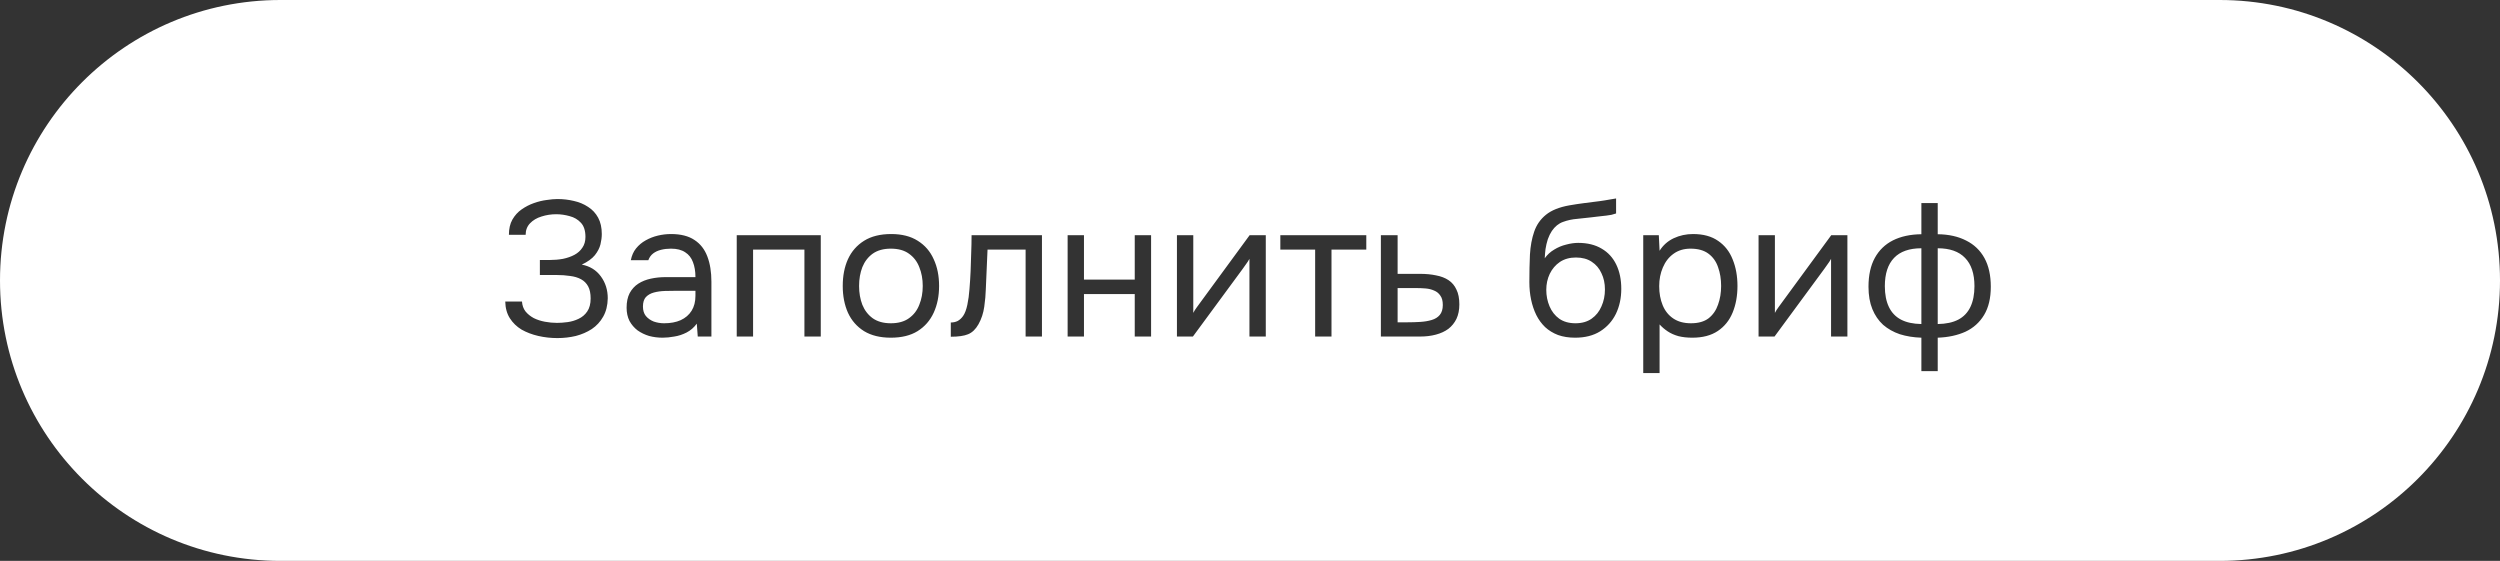 <?xml version="1.0" encoding="UTF-8"?> <svg xmlns="http://www.w3.org/2000/svg" width="156" height="35" viewBox="0 0 156 35" fill="none"><rect x="0" y="0" width="156" height="35" fill="#333333" stroke="none"/><path fill-rule="evenodd" clip-rule="evenodd" d="M17.5 0C7.835 0 0 7.835 0 17.5C0 27.165 7.835 35 17.5 35H138.5C148.165 35 156 27.165 156 17.5C156 7.835 148.165 0 138.5 0H17.5ZM33.592 20.964C33.976 21.052 34.372 21.096 34.78 21.096C35.18 21.096 35.564 21.052 35.932 20.964C36.3 20.868 36.632 20.724 36.928 20.532C37.224 20.332 37.46 20.076 37.636 19.764C37.82 19.444 37.916 19.06 37.924 18.612C37.924 18.092 37.78 17.636 37.492 17.244C37.204 16.852 36.808 16.608 36.304 16.512C36.672 16.336 36.944 16.14 37.12 15.924C37.296 15.7 37.412 15.476 37.468 15.252C37.524 15.02 37.552 14.804 37.552 14.604C37.552 14.204 37.476 13.864 37.324 13.584C37.172 13.304 36.964 13.08 36.7 12.912C36.436 12.736 36.14 12.612 35.812 12.54C35.484 12.46 35.14 12.42 34.78 12.42C34.596 12.42 34.372 12.44 34.108 12.48C33.852 12.512 33.588 12.576 33.316 12.672C33.044 12.768 32.788 12.9 32.548 13.068C32.316 13.228 32.124 13.44 31.972 13.704C31.828 13.96 31.756 14.276 31.756 14.652H32.8C32.8 14.364 32.892 14.124 33.076 13.932C33.26 13.74 33.496 13.6 33.784 13.512C34.08 13.416 34.388 13.368 34.708 13.368C34.988 13.368 35.268 13.408 35.548 13.488C35.828 13.56 36.06 13.696 36.244 13.896C36.436 14.096 36.532 14.392 36.532 14.784C36.532 15.048 36.468 15.272 36.34 15.456C36.22 15.64 36.056 15.788 35.848 15.9C35.64 16.012 35.4 16.096 35.128 16.152C34.864 16.2 34.588 16.224 34.3 16.224H33.688V17.16H34.72C35.032 17.16 35.316 17.18 35.572 17.22C35.836 17.252 36.064 17.32 36.256 17.424C36.448 17.528 36.596 17.676 36.7 17.868C36.804 18.06 36.856 18.312 36.856 18.624C36.856 18.96 36.784 19.232 36.64 19.44C36.504 19.64 36.324 19.792 36.1 19.896C35.884 20 35.656 20.068 35.416 20.1C35.176 20.132 34.956 20.148 34.756 20.148C34.508 20.148 34.256 20.124 34 20.076C33.744 20.028 33.512 19.952 33.304 19.848C33.096 19.736 32.924 19.596 32.788 19.428C32.66 19.26 32.588 19.056 32.572 18.816H31.528C31.536 19.224 31.632 19.572 31.816 19.86C32 20.148 32.244 20.384 32.548 20.568C32.86 20.744 33.208 20.876 33.592 20.964ZM40.504 20.964C40.776 21.036 41.056 21.072 41.344 21.072C41.576 21.072 41.82 21.048 42.076 21C42.34 20.96 42.596 20.876 42.844 20.748C43.092 20.62 43.304 20.436 43.48 20.196L43.54 21H44.392V17.58C44.392 16.972 44.308 16.448 44.14 16.008C43.972 15.56 43.704 15.216 43.336 14.976C42.968 14.728 42.48 14.604 41.872 14.604C41.6 14.604 41.328 14.636 41.056 14.7C40.784 14.764 40.528 14.864 40.288 15C40.056 15.128 39.856 15.296 39.688 15.504C39.528 15.704 39.42 15.948 39.364 16.236H40.456C40.52 16.06 40.62 15.92 40.756 15.816C40.892 15.712 41.056 15.636 41.248 15.588C41.44 15.54 41.648 15.516 41.872 15.516C42.24 15.516 42.536 15.592 42.76 15.744C42.984 15.888 43.144 16.092 43.24 16.356C43.344 16.62 43.396 16.932 43.396 17.292H41.536C41.216 17.292 40.908 17.324 40.612 17.388C40.316 17.452 40.056 17.556 39.832 17.7C39.608 17.844 39.428 18.04 39.292 18.288C39.164 18.536 39.1 18.84 39.1 19.2C39.1 19.512 39.16 19.788 39.28 20.028C39.408 20.26 39.576 20.456 39.784 20.616C40 20.768 40.24 20.884 40.504 20.964ZM42.472 19.98C42.184 20.108 41.84 20.172 41.44 20.172C41.216 20.172 41 20.136 40.792 20.064C40.592 19.984 40.428 19.868 40.3 19.716C40.18 19.564 40.12 19.368 40.12 19.128C40.12 18.872 40.18 18.676 40.3 18.54C40.428 18.404 40.596 18.308 40.804 18.252C41.012 18.196 41.244 18.164 41.5 18.156C41.756 18.148 42.016 18.144 42.28 18.144H43.396V18.456C43.396 18.824 43.316 19.136 43.156 19.392C42.996 19.648 42.768 19.844 42.472 19.98ZM45.972 14.676V21H46.992V15.576H50.196V21H51.216V14.676H45.972ZM53.919 20.664C54.367 20.936 54.923 21.072 55.587 21.072C56.259 21.072 56.815 20.936 57.255 20.664C57.703 20.384 58.039 20 58.263 19.512C58.487 19.024 58.599 18.468 58.599 17.844C58.599 17.212 58.487 16.656 58.263 16.176C58.047 15.688 57.715 15.304 57.267 15.024C56.827 14.744 56.275 14.604 55.611 14.604C54.931 14.604 54.367 14.744 53.919 15.024C53.471 15.304 53.135 15.688 52.911 16.176C52.695 16.656 52.587 17.212 52.587 17.844C52.587 18.468 52.695 19.024 52.911 19.512C53.135 20 53.471 20.384 53.919 20.664ZM56.715 19.86C56.427 20.068 56.051 20.172 55.587 20.172C55.131 20.172 54.755 20.068 54.459 19.86C54.171 19.652 53.955 19.372 53.811 19.02C53.675 18.668 53.607 18.276 53.607 17.844C53.607 17.412 53.675 17.02 53.811 16.668C53.955 16.316 54.171 16.036 54.459 15.828C54.755 15.62 55.131 15.516 55.587 15.516C56.051 15.516 56.427 15.62 56.715 15.828C57.011 16.036 57.227 16.316 57.363 16.668C57.507 17.02 57.579 17.412 57.579 17.844C57.579 18.276 57.507 18.668 57.363 19.02C57.227 19.372 57.011 19.652 56.715 19.86ZM59.762 20.028C59.634 20.092 59.49 20.124 59.33 20.124V21.012C59.802 21.012 60.162 20.96 60.41 20.856C60.666 20.752 60.882 20.544 61.058 20.232C61.242 19.904 61.362 19.54 61.418 19.14C61.474 18.74 61.506 18.38 61.514 18.06C61.53 17.78 61.542 17.504 61.55 17.232C61.566 16.952 61.578 16.676 61.586 16.404C61.602 16.124 61.614 15.848 61.622 15.576H63.998V21H65.018V14.676H60.626C60.626 15.06 60.618 15.436 60.602 15.804C60.594 16.172 60.582 16.544 60.566 16.92C60.55 17.288 60.526 17.664 60.494 18.048C60.47 18.392 60.426 18.716 60.362 19.02C60.298 19.324 60.21 19.556 60.098 19.716C60.002 19.852 59.89 19.956 59.762 20.028ZM66.62 14.676V21H67.64V18.348H70.808V21H71.828V14.676H70.808V17.448H67.64V14.676H66.62ZM73.441 14.676V21H74.437L77.545 16.776C77.609 16.688 77.677 16.592 77.749 16.488C77.829 16.384 77.901 16.272 77.965 16.152V21H78.985V14.676H77.977L74.917 18.852C74.861 18.924 74.785 19.028 74.689 19.164C74.593 19.292 74.517 19.412 74.461 19.524V14.676H73.441ZM79.893 15.576H82.065V21H83.085V15.576H85.257V14.676H79.893V15.576ZM86.167 14.676V21H88.615C88.975 21 89.303 20.96 89.599 20.88C89.903 20.8 90.163 20.68 90.379 20.52C90.595 20.352 90.763 20.144 90.883 19.896C91.003 19.64 91.063 19.34 91.063 18.996C91.063 18.62 91.003 18.312 90.883 18.072C90.771 17.824 90.607 17.628 90.391 17.484C90.175 17.34 89.915 17.24 89.611 17.184C89.315 17.12 88.979 17.088 88.603 17.088H87.211V14.676H86.167ZM87.811 20.112H87.211V17.976H88.411C88.595 17.976 88.779 17.984 88.963 18C89.155 18.016 89.331 18.06 89.491 18.132C89.651 18.196 89.779 18.3 89.875 18.444C89.979 18.58 90.031 18.776 90.031 19.032C90.031 19.296 89.967 19.504 89.839 19.656C89.719 19.8 89.551 19.904 89.335 19.968C89.119 20.032 88.879 20.072 88.615 20.088C88.359 20.104 88.091 20.112 87.811 20.112ZM97.22 20.904C97.532 21.016 97.888 21.072 98.288 21.072C98.904 21.072 99.424 20.94 99.848 20.676C100.28 20.404 100.608 20.04 100.832 19.584C101.056 19.12 101.168 18.6 101.168 18.024C101.168 17.448 101.064 16.944 100.856 16.512C100.648 16.08 100.344 15.748 99.944 15.516C99.544 15.276 99.056 15.156 98.48 15.156C98.24 15.156 97.988 15.192 97.724 15.264C97.46 15.328 97.212 15.432 96.98 15.576C96.748 15.712 96.552 15.892 96.392 16.116C96.4 15.932 96.416 15.74 96.44 15.54C96.472 15.332 96.52 15.128 96.584 14.928C96.656 14.728 96.74 14.556 96.836 14.412C97.028 14.132 97.26 13.944 97.532 13.848C97.812 13.744 98.108 13.68 98.42 13.656C98.732 13.624 99.028 13.592 99.308 13.56C99.404 13.544 99.504 13.532 99.608 13.524C99.712 13.508 99.816 13.496 99.92 13.488C100.032 13.48 100.14 13.468 100.244 13.452C100.356 13.436 100.46 13.42 100.556 13.404C100.66 13.38 100.756 13.352 100.844 13.32V12.384C100.732 12.4 100.612 12.42 100.484 12.444C100.364 12.468 100.248 12.488 100.136 12.504C100.024 12.52 99.916 12.536 99.812 12.552C99.492 12.592 99.176 12.632 98.864 12.672C98.552 12.712 98.236 12.76 97.916 12.816C97.292 12.928 96.808 13.124 96.464 13.404C96.12 13.684 95.876 14.036 95.732 14.46C95.588 14.876 95.5 15.352 95.468 15.888C95.444 16.416 95.432 16.988 95.432 17.604C95.432 17.988 95.468 18.352 95.54 18.696C95.612 19.04 95.72 19.36 95.864 19.656C96.008 19.944 96.192 20.196 96.416 20.412C96.64 20.62 96.908 20.784 97.22 20.904ZM99.32 19.884C99.048 20.076 98.712 20.172 98.312 20.172C97.904 20.172 97.564 20.076 97.292 19.884C97.028 19.692 96.828 19.436 96.692 19.116C96.556 18.796 96.488 18.452 96.488 18.084C96.488 17.724 96.56 17.392 96.704 17.088C96.856 16.776 97.068 16.528 97.34 16.344C97.62 16.16 97.952 16.068 98.336 16.068C98.728 16.068 99.056 16.156 99.32 16.332C99.592 16.508 99.796 16.748 99.932 17.052C100.076 17.348 100.148 17.684 100.148 18.06C100.148 18.444 100.076 18.796 99.932 19.116C99.796 19.436 99.592 19.692 99.32 19.884ZM102.538 14.676V23.28H103.558V20.244C103.702 20.404 103.87 20.548 104.062 20.676C104.254 20.804 104.478 20.904 104.734 20.976C104.99 21.04 105.278 21.072 105.598 21.072C106.246 21.072 106.778 20.932 107.194 20.652C107.61 20.372 107.918 19.988 108.118 19.5C108.318 19.012 108.418 18.46 108.418 17.844C108.418 17.228 108.318 16.676 108.118 16.188C107.926 15.7 107.626 15.316 107.218 15.036C106.81 14.748 106.286 14.604 105.646 14.604C105.214 14.604 104.81 14.692 104.434 14.868C104.066 15.044 103.774 15.304 103.558 15.648L103.51 14.676H102.538ZM106.618 19.86C106.346 20.068 105.978 20.172 105.514 20.172C105.074 20.172 104.706 20.072 104.41 19.872C104.114 19.672 103.894 19.396 103.75 19.044C103.606 18.692 103.534 18.296 103.534 17.856C103.534 17.432 103.61 17.044 103.762 16.692C103.914 16.332 104.134 16.048 104.422 15.84C104.718 15.624 105.074 15.516 105.49 15.516C105.954 15.516 106.326 15.62 106.606 15.828C106.886 16.036 107.086 16.316 107.206 16.668C107.334 17.02 107.398 17.412 107.398 17.844C107.398 18.268 107.334 18.656 107.206 19.008C107.086 19.36 106.89 19.644 106.618 19.86ZM109.734 14.676V21H110.73L113.838 16.776C113.902 16.688 113.97 16.592 114.042 16.488C114.122 16.384 114.194 16.272 114.258 16.152V21H115.278V14.676H114.27L111.21 18.852C111.154 18.924 111.078 19.028 110.982 19.164C110.886 19.292 110.81 19.412 110.754 19.524V14.676H109.734ZM119.894 21.072V23.16H120.914V21.072C121.57 21.048 122.146 20.924 122.642 20.7C123.138 20.468 123.526 20.12 123.806 19.656C124.086 19.192 124.226 18.604 124.226 17.892C124.226 17.18 124.094 16.584 123.83 16.104C123.566 15.624 123.186 15.26 122.69 15.012C122.194 14.756 121.602 14.624 120.914 14.616V12.672H119.894V14.616C119.206 14.624 118.614 14.752 118.118 15C117.63 15.248 117.254 15.612 116.99 16.092C116.726 16.572 116.594 17.172 116.594 17.892C116.594 18.428 116.674 18.892 116.834 19.284C116.994 19.676 117.218 20.004 117.506 20.268C117.802 20.524 118.15 20.72 118.55 20.856C118.958 20.984 119.406 21.056 119.894 21.072ZM118.19 16.092C118.574 15.692 119.142 15.492 119.894 15.492V20.22C119.382 20.212 118.958 20.12 118.622 19.944C118.286 19.768 118.034 19.504 117.866 19.152C117.698 18.8 117.614 18.368 117.614 17.856C117.614 17.08 117.806 16.492 118.19 16.092ZM122.198 19.944C121.862 20.12 121.434 20.212 120.914 20.22V15.492C121.666 15.492 122.234 15.692 122.618 16.092C123.01 16.492 123.206 17.08 123.206 17.856C123.206 18.368 123.122 18.8 122.954 19.152C122.786 19.504 122.534 19.768 122.198 19.944Z" fill="white"></path></svg> 